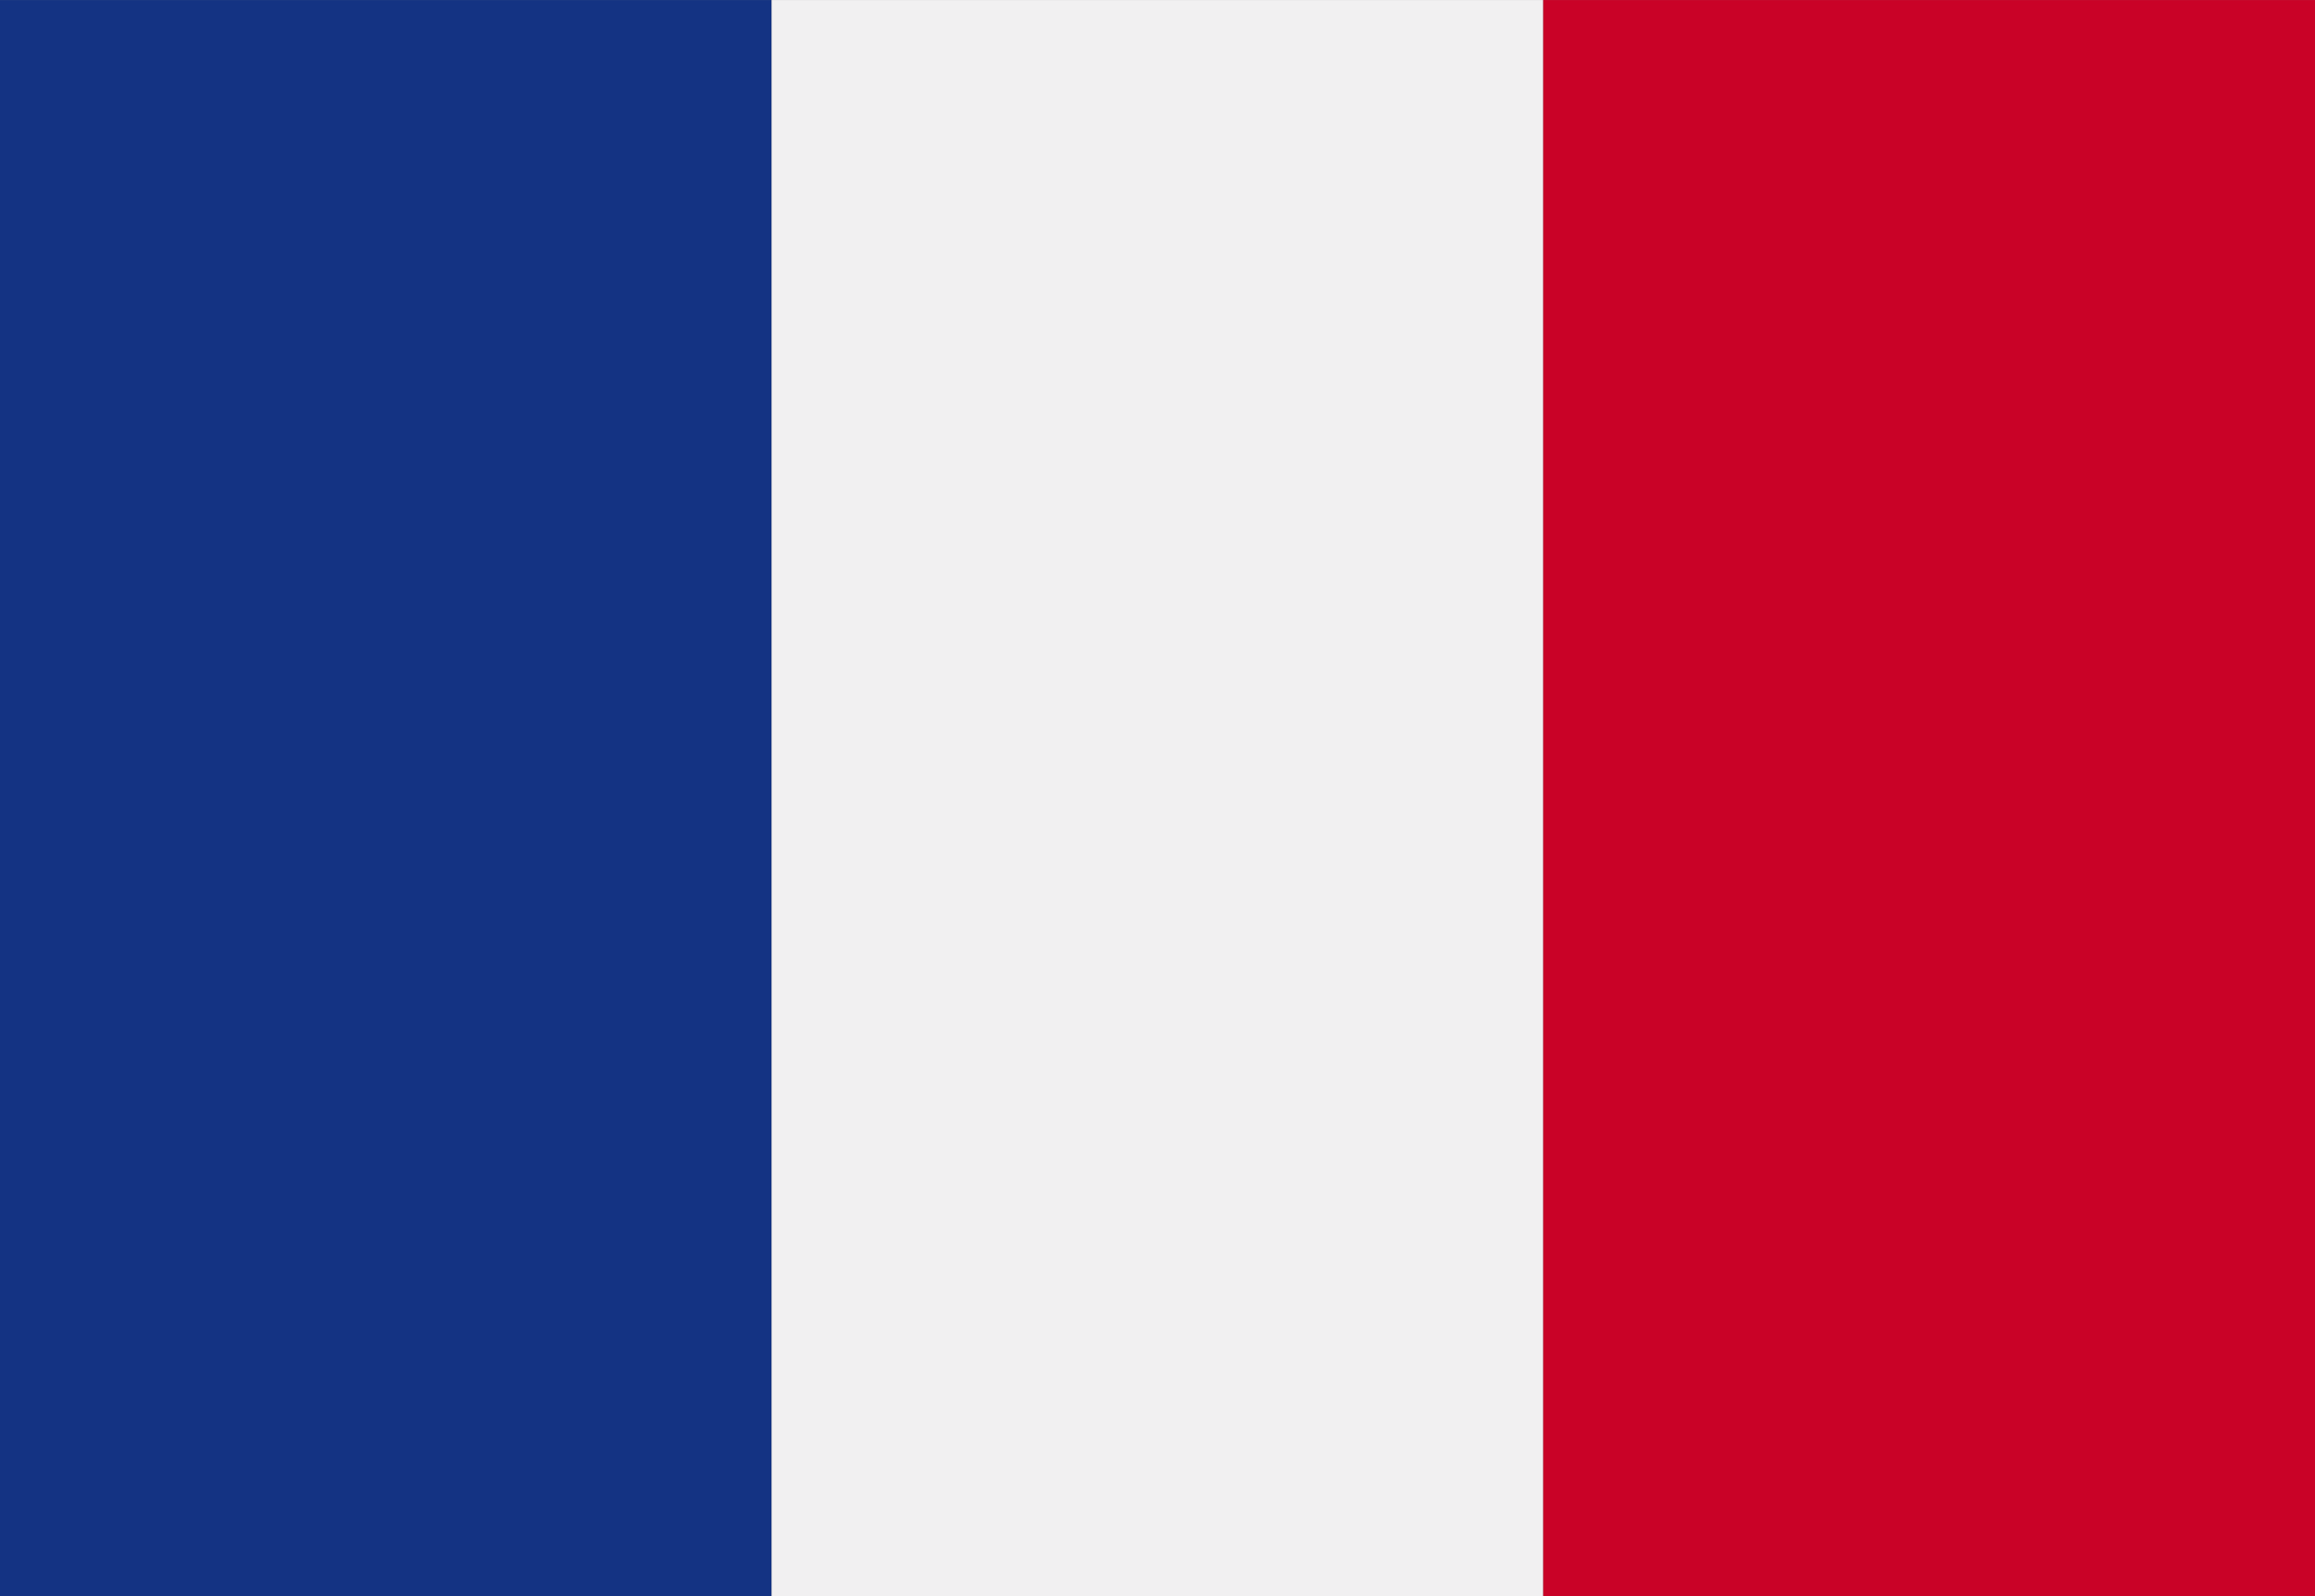 <svg xmlns="http://www.w3.org/2000/svg" width="50" height="34.49" viewBox="0 0 50 34.49">
  <rect x="0" y="0" width="50" height="34.49" fill="#808080" stroke="none"/>
  <g id="Group_1241" data-name="Group 1241" transform="translate(-1414.408 -4094.499)">
    <path id="Path_4407" data-name="Path 4407" d="M1414.408,4128.989h16.666V4094.5h-16.666v34.49Z" fill="#143383" fill-rule="evenodd"/>
    <path id="Path_4408" data-name="Path 4408" d="M1431.074,4128.989h16.665V4094.5h-16.665v34.49Z" fill="#f1f0f1" fill-rule="evenodd"/>
    <path id="Path_4409" data-name="Path 4409" d="M1447.739,4128.989h16.669V4094.5h-16.669v34.49Z" fill="#c90227" fill-rule="evenodd"/>
  </g>
</svg>
